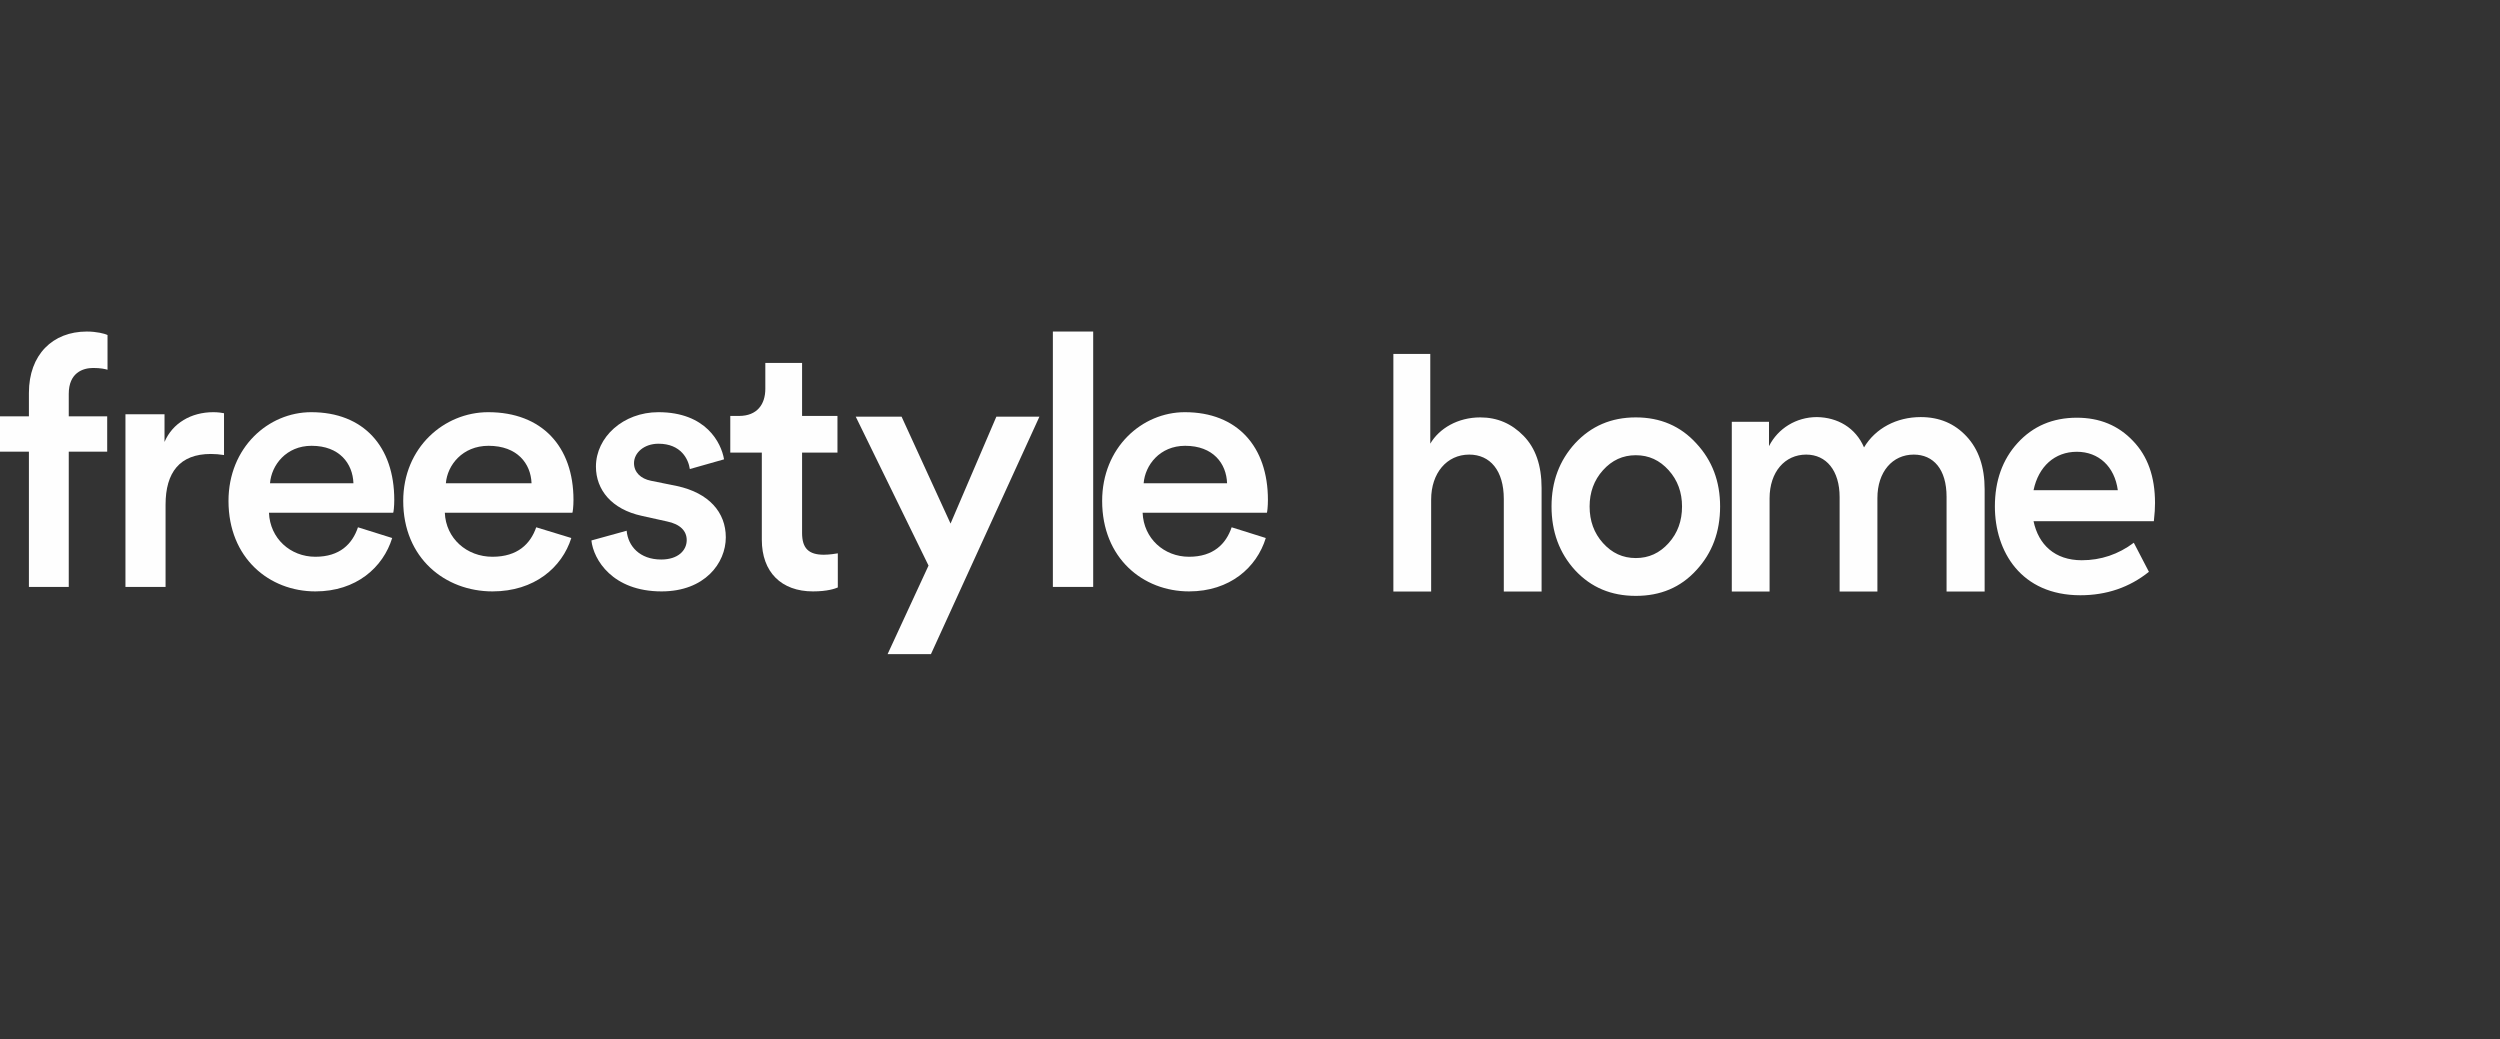 <?xml version="1.0" encoding="UTF-8"?> <svg xmlns="http://www.w3.org/2000/svg" width="558" height="232" viewBox="0 0 558 232" fill="none"><rect x="0" y="0" width="558" height="232" fill="#333333" stroke="none"/> <path d="M15.346 87.915V92.922H23.926V100.814H15.346V131H6.454V100.814H0V92.922H6.454V87.679C6.454 79.164 11.766 74 19.368 74C21.573 74 23.395 74.469 24 74.78V82.526C23.469 82.368 22.483 82.131 20.808 82.131C18.455 82.131 15.346 83.224 15.346 87.915Z" fill="#FEFEFE"></path> <path d="M50 101.563C48.999 101.41 47.993 101.324 47.066 101.324C40.116 101.324 36.954 105.443 36.954 112.643V131H28V92.471H36.721V98.644C38.503 94.444 42.666 92 47.611 92C48.694 92 49.615 92.149 50 92.233V101.563Z" fill="#FEFEFE"></path> <path d="M78.886 107.859C78.731 103.45 75.768 99.503 69.537 99.503C63.853 99.503 60.584 103.841 60.267 107.859H78.886ZM87.535 120.083C85.506 126.662 79.507 132 70.396 132C60.111 132 51 124.575 51 111.809C51 99.889 59.882 92 69.461 92C81.146 92 88 99.661 88 111.575C88 113.042 87.847 114.281 87.765 114.444H60.032C60.267 120.167 64.786 124.269 70.396 124.269C75.852 124.269 78.651 121.403 79.898 117.69L87.535 120.083Z" fill="#FEFEFE"></path> <path d="M118.64 107.859C118.477 103.45 115.438 99.503 109.041 99.503C103.202 99.503 99.841 103.841 99.518 107.859H118.64ZM127.517 120.083C125.441 126.662 119.28 132 109.92 132C99.363 132 90 124.575 90 111.809C90 99.889 99.127 92 108.968 92C120.954 92 128 99.661 128 111.575C128 113.042 127.84 114.281 127.758 114.444H99.284C99.518 120.167 104.163 124.269 109.92 124.269C115.519 124.269 118.398 121.403 119.684 117.69L127.517 120.083Z" fill="#FEFEFE"></path> <path d="M139.869 118.46C140.178 121.866 142.752 124.885 147.584 124.885C151.321 124.885 153.275 122.869 153.275 120.549C153.275 118.539 151.871 116.991 148.829 116.374L143.22 115.132C136.517 113.668 133.012 109.335 133.012 104.143C133.012 97.572 139.094 92 146.961 92C157.559 92 160.982 98.808 161.606 102.524L153.972 104.692C153.661 102.524 152.03 99.039 146.961 99.039C143.77 99.039 141.51 101.052 141.51 103.372C141.51 105.383 142.987 106.857 145.319 107.311L151.092 108.479C158.257 110.025 162 114.363 162 119.93C162 125.665 157.324 132 147.663 132C136.676 132 132.462 124.885 132 120.631L139.869 118.46Z" fill="#FEFEFE"></path> <path d="M179.024 92.837H186.921V101.02H179.024V118.97C179.024 122.389 180.506 123.817 183.877 123.817C185.123 123.817 186.608 123.577 187 123.505V131.119C186.454 131.364 184.734 132 181.454 132C174.405 132 170.038 127.705 170.038 120.478V101.02H163V92.837H164.957C169.016 92.837 170.82 90.213 170.82 86.798V81H179.024V92.837Z" fill="#FEFEFE"></path> <path d="M198.112 146L207.249 126.237L191 93H201.232L212.162 116.863L222.388 93H232L207.789 146H198.112Z" fill="#FEFEFE"></path> <path d="M235 74H244V131H235V74Z" fill="#FEFEFE"></path> <path d="M273.883 107.859C273.736 103.45 270.768 99.503 264.534 99.503C258.848 99.503 255.58 103.841 255.262 107.859H273.883ZM282.525 120.083C280.511 126.662 274.508 132 265.396 132C255.111 132 246 124.575 246 111.809C246 99.889 254.882 92 264.461 92C276.146 92 283 99.661 283 111.575C283 113.042 282.847 114.281 282.771 114.444H255.032C255.262 120.167 259.791 124.269 265.396 124.269C270.839 124.269 273.648 121.403 274.904 117.69L282.525 120.083Z" fill="#FEFEFE"></path> <path d="M319.432 132.023V111.511C319.432 105.581 322.935 101.465 327.93 101.465C332.6 101.465 335.649 105.023 335.649 111.372V132.023H344.082V108.93C344.082 103.837 342.72 100 340.06 97.279C337.401 94.558 334.222 93.163 330.395 93.163C325.4 93.163 321.249 95.605 319.238 99.023V79H311V132.023H319.432ZM346.303 113.046C346.303 118.698 348.055 123.442 351.558 127.279C355.126 131.116 359.602 133 365.115 133C370.629 133 375.105 131.116 378.607 127.279C382.175 123.442 383.927 118.698 383.927 113.046C383.927 107.465 382.175 102.791 378.607 98.954C375.105 95.116 370.629 93.163 365.115 93.163C359.602 93.163 355.126 95.116 351.558 98.954C348.055 102.791 346.303 107.465 346.303 113.046ZM375.429 113.046C375.429 116.256 374.456 118.977 372.445 121.209C370.434 123.442 368.034 124.558 365.115 124.558C362.196 124.558 359.796 123.442 357.785 121.209C355.774 118.977 354.801 116.256 354.801 113.046C354.801 109.907 355.774 107.186 357.785 104.954C359.796 102.721 362.196 101.605 365.115 101.605C368.034 101.605 370.434 102.721 372.445 104.954C374.456 107.186 375.429 109.907 375.429 113.046ZM428.701 93.093C423.317 93.093 418.582 95.605 416.052 99.86C414.171 95.465 410.149 93.163 405.543 93.093C400.938 93.093 396.851 95.605 394.84 99.581V94.139H386.537V132.023H394.97V111.232C394.97 105.302 398.408 101.465 403.143 101.465C407.619 101.465 410.603 105.023 410.603 110.954V132.023H419.036V111.163C419.036 105.302 422.409 101.465 427.144 101.465C431.555 101.465 434.474 104.744 434.474 110.884V132.023H442.972V109.209C442.972 104.186 441.61 100.279 438.95 97.419C436.291 94.558 432.917 93.093 428.701 93.093ZM481 112.279C481 106.419 479.378 101.814 476.07 98.395C472.827 94.977 468.675 93.233 463.551 93.233C458.167 93.233 453.756 95.116 450.318 98.884C446.945 102.581 445.258 107.326 445.258 113.046C445.258 123.093 451.096 132.861 464.329 132.861C470.167 132.861 475.292 131.116 479.638 127.628L476.265 121.14C472.827 123.721 468.934 125.047 464.654 125.047C458.621 125.047 454.988 121.558 453.885 116.326H480.74C480.935 114.651 481 113.326 481 112.279ZM463.551 100.837C468.416 100.837 471.983 104.116 472.697 109.419H453.885C454.988 104.116 458.621 100.837 463.551 100.837Z" fill="#FEFEFE"></path> </svg> 